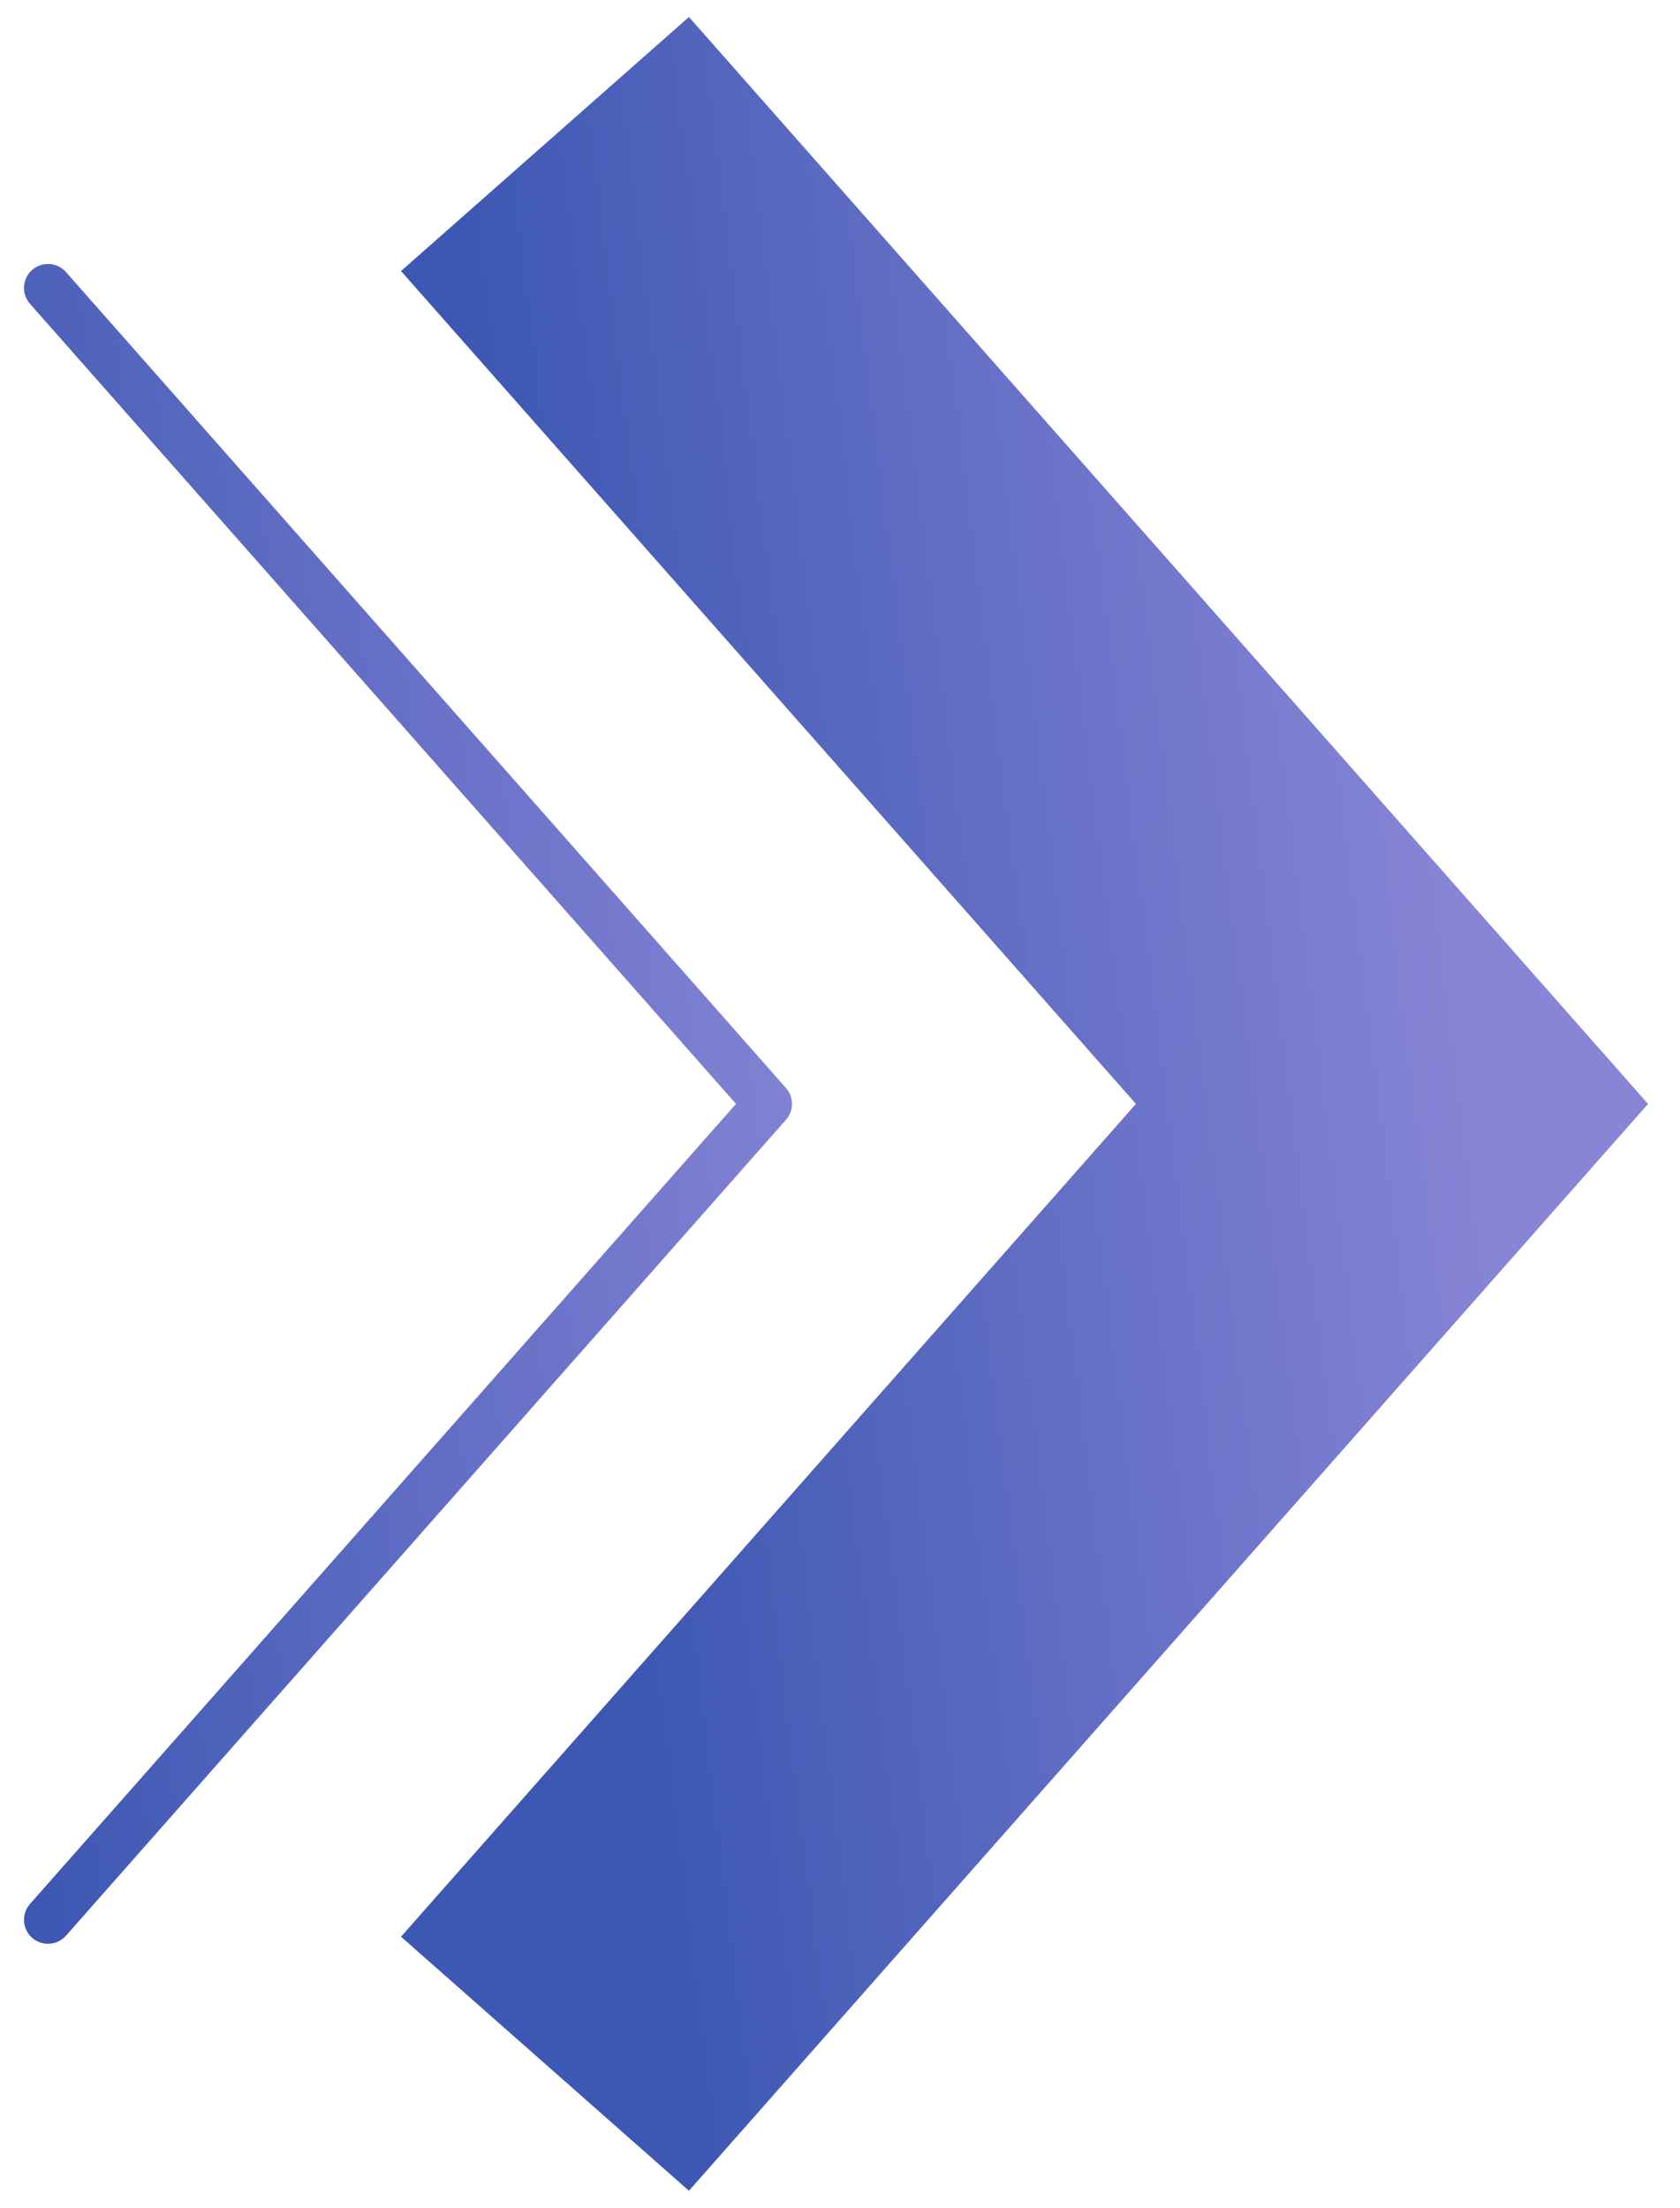 <svg width="35" height="46" viewBox="0 0 35 46" fill="none" xmlns="http://www.w3.org/2000/svg">
<path d="M14 6L29 23L14 39.999" stroke="url(#paint0_linear_824_221)" stroke-width="8" stroke-linecap="square"/>
<path d="M1.375 5.669C1.192 5.462 0.876 5.442 0.669 5.625C0.462 5.807 0.442 6.123 0.625 6.33L1.375 5.669ZM16 23L16.375 23.33C16.542 23.141 16.542 22.858 16.375 22.669L16 23ZM0.625 39.669C0.442 39.876 0.462 40.192 0.669 40.374C0.876 40.557 1.192 40.537 1.375 40.33L0.625 39.669ZM0.625 6.33L15.625 23.33L16.375 22.669L1.375 5.669L0.625 6.33ZM15.625 22.669L0.625 39.669L1.375 40.33L16.375 23.33L15.625 22.669Z" fill="url(#paint1_linear_824_221)"/>
<defs>
<linearGradient id="paint0_linear_824_221" x1="14" y1="39.999" x2="32.937" y2="37.644" gradientUnits="userSpaceOnUse">
<stop stop-color="#3D58B3"/>
<stop offset="1" stop-color="#8885D6"/>
</linearGradient>
<linearGradient id="paint1_linear_824_221" x1="1" y1="39.999" x2="19.937" y2="37.644" gradientUnits="userSpaceOnUse">
<stop stop-color="#3D58B3"/>
<stop offset="1" stop-color="#8885D6"/>
</linearGradient>
</defs>
</svg>
